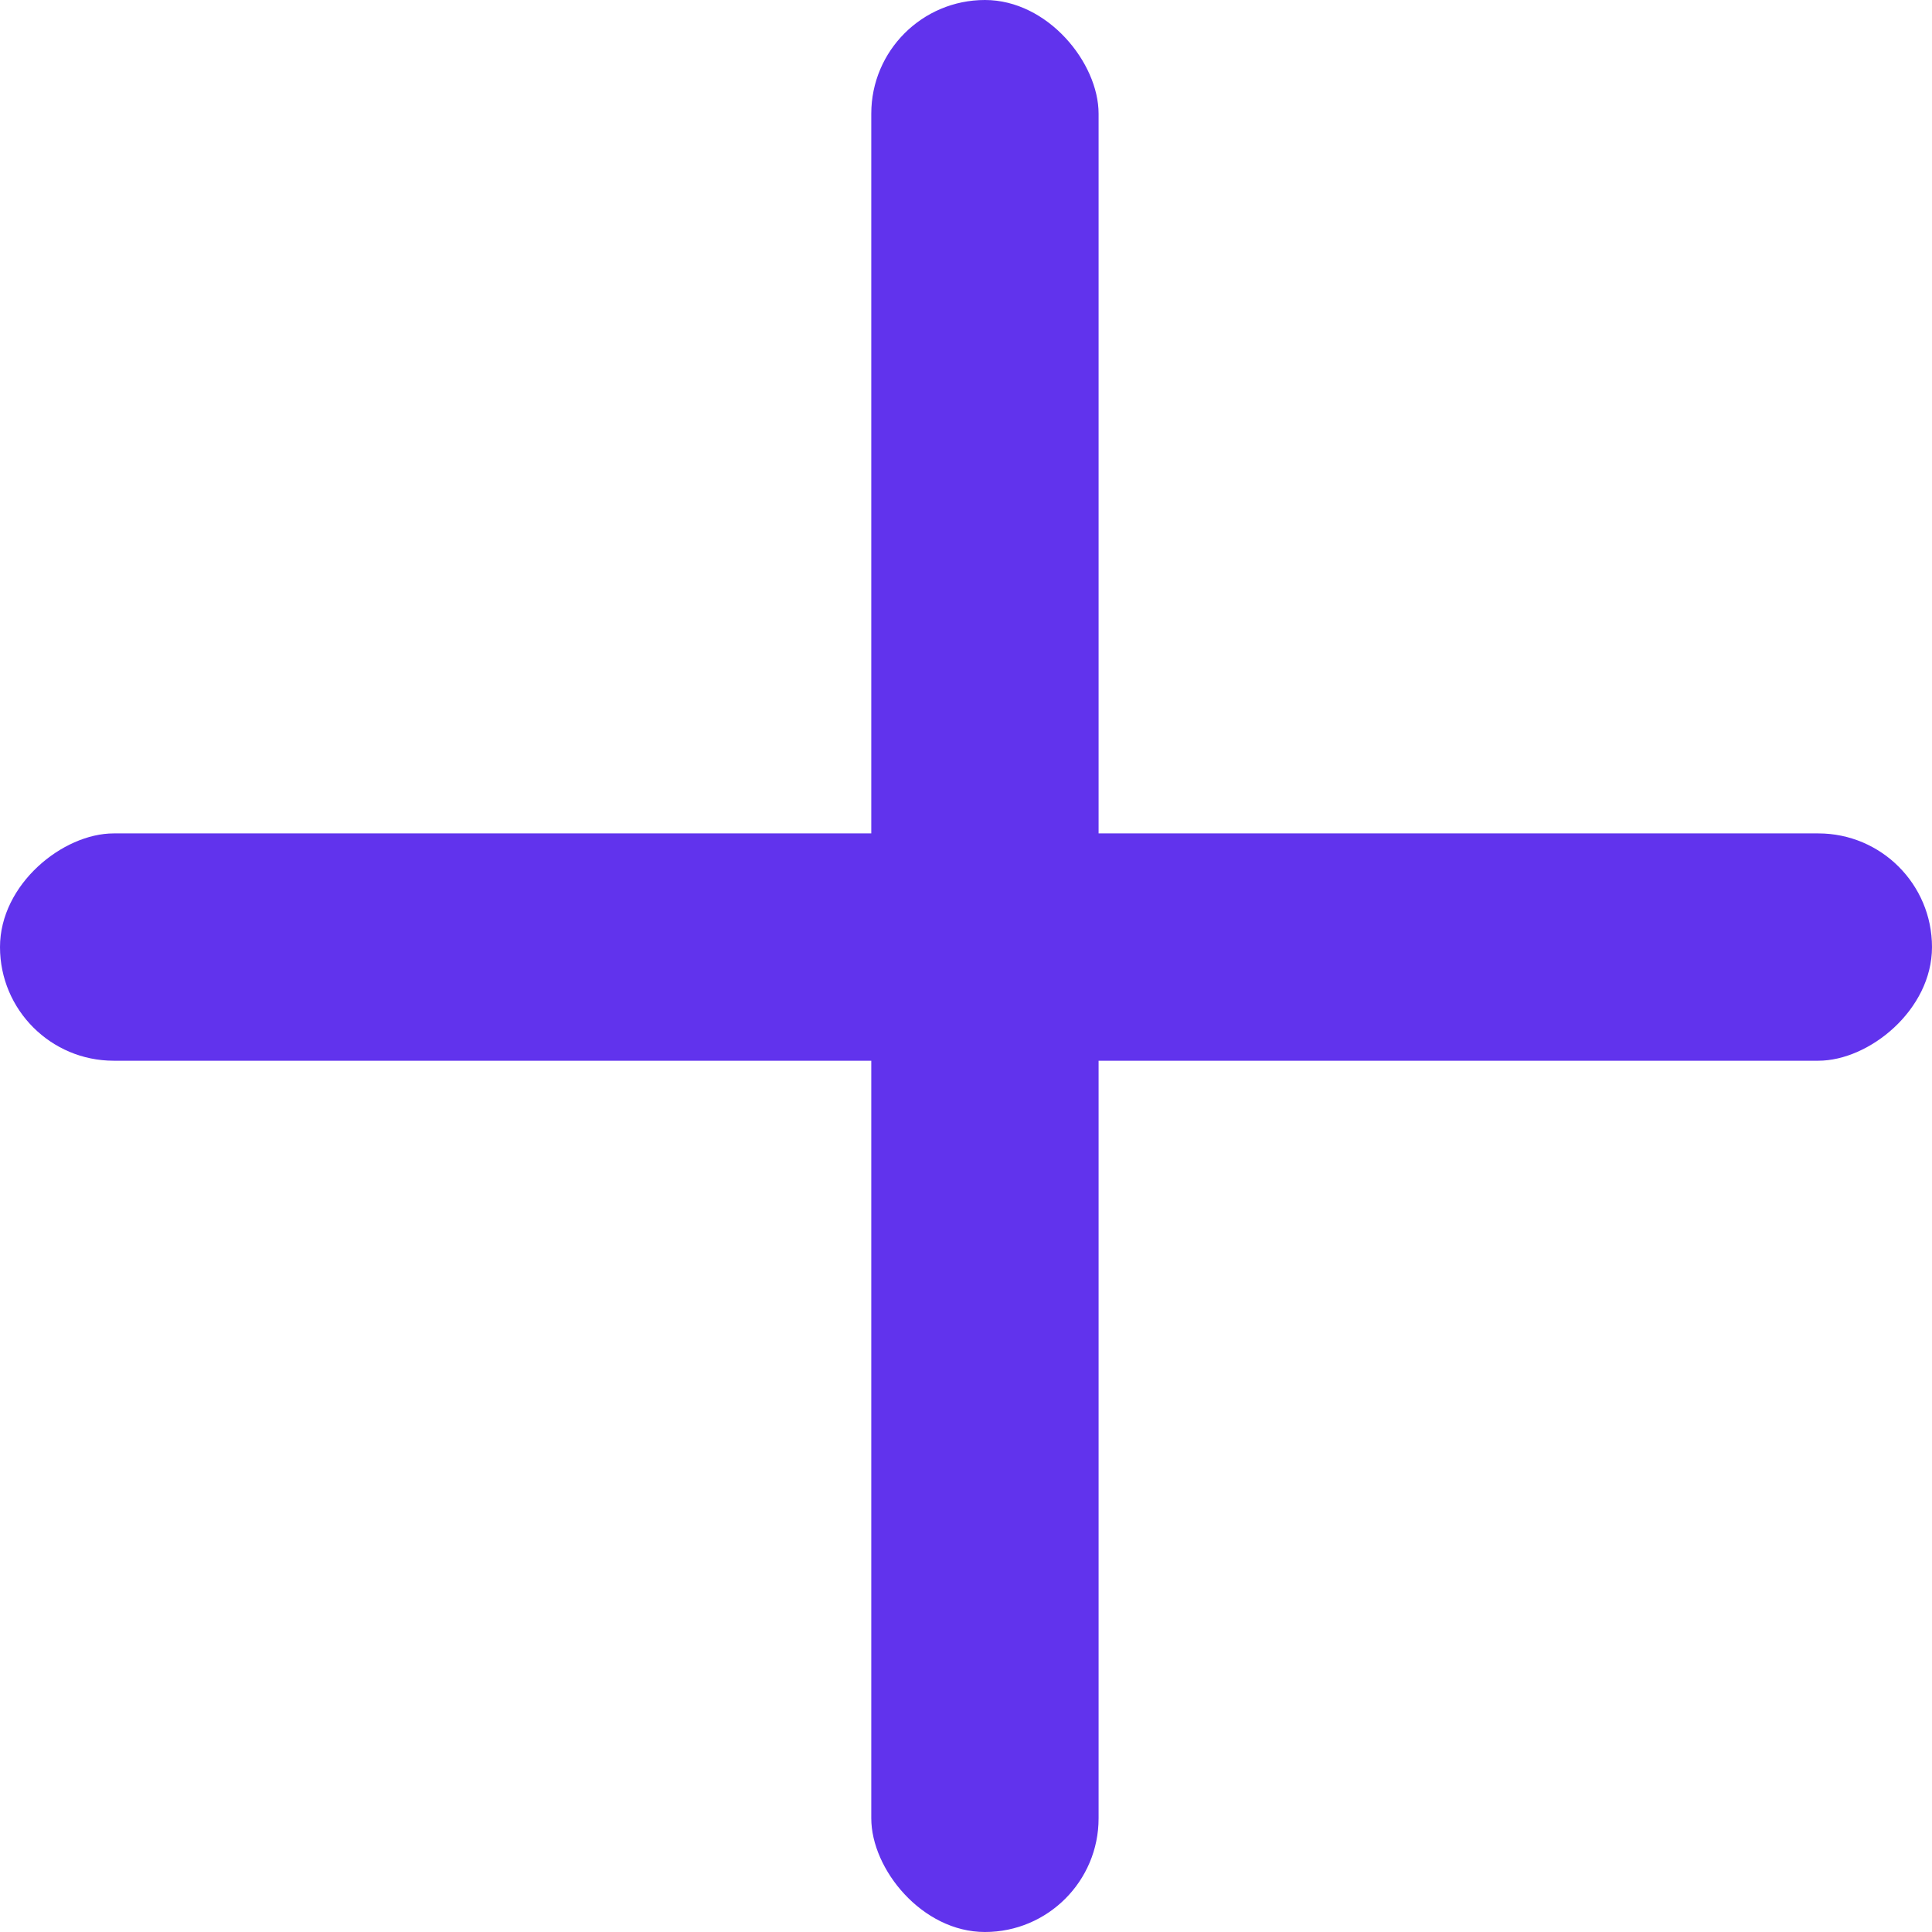 <?xml version="1.0" encoding="UTF-8"?> <svg xmlns="http://www.w3.org/2000/svg" width="35" height="35" viewBox="0 0 35 35" fill="none"> <rect x="15.784" width="4.118" height="35" rx="2.059" fill="#6133ED"></rect> <rect y="19.216" width="4.118" height="35" rx="2.059" transform="rotate(-90 0 19.216)" fill="#6133ED"></rect> </svg> 